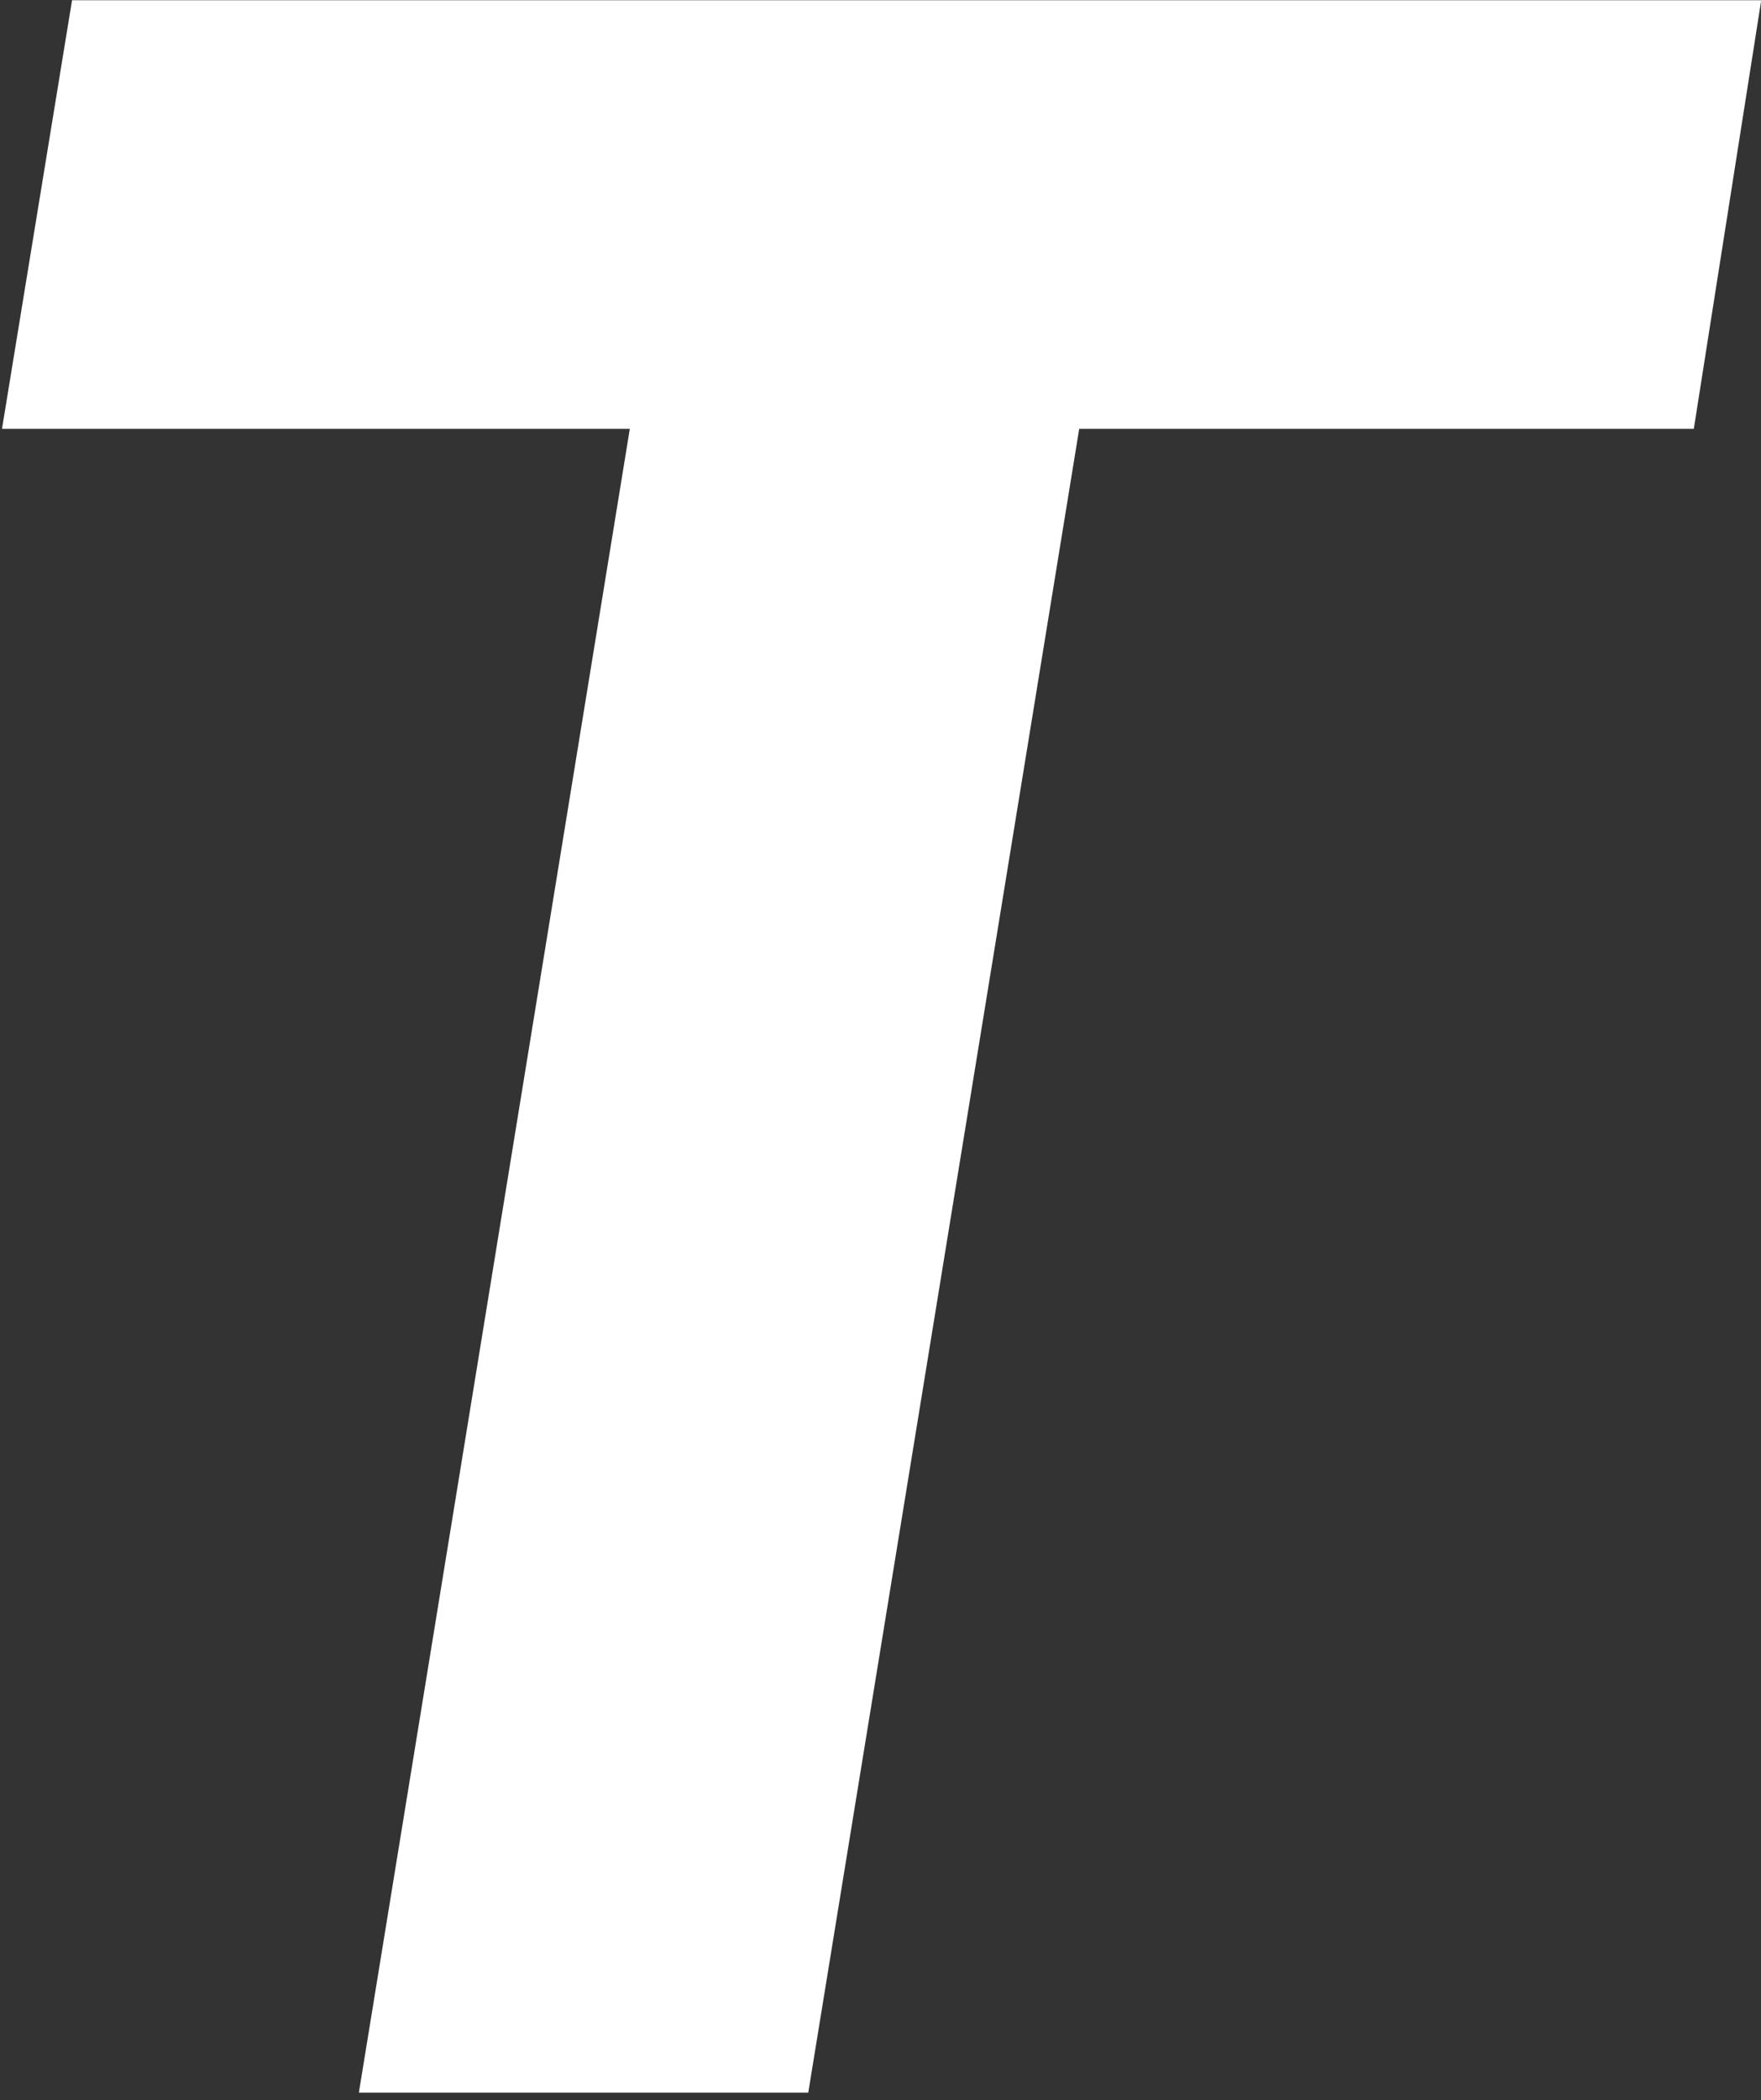<?xml version="1.0" encoding="UTF-8"?>
<svg width="125px" height="149px" viewBox="0 0 125 149" version="1.1" xmlns="http://www.w3.org/2000/svg" xmlns:xlink="http://www.w3.org/1999/xlink">
    <rect x="0" y="0" width="125" height="149" fill="#333333" stroke="none"/>
    <!-- Generator: Sketch 46.2 (44496) - http://www.bohemiancoding.com/sketch -->
    <title>ABOUT US</title>
    <desc>Created with Sketch.</desc>
    <defs></defs>
    <g id="Page-1" stroke="none" stroke-width="1" fill="none" fill-rule="evenodd">
        <g id="Artboard" transform="translate(-731, -143)" fill="#FFFFFF">
            <polygon id="ABOUT-US" points="756.473 291.477 775.706 173.426 731.142 173.426 736.114 143.017 856.016 143.017 851.231 173.426 807.605 173.426 788.372 291.477"></polygon>
        </g>
    </g>
</svg>